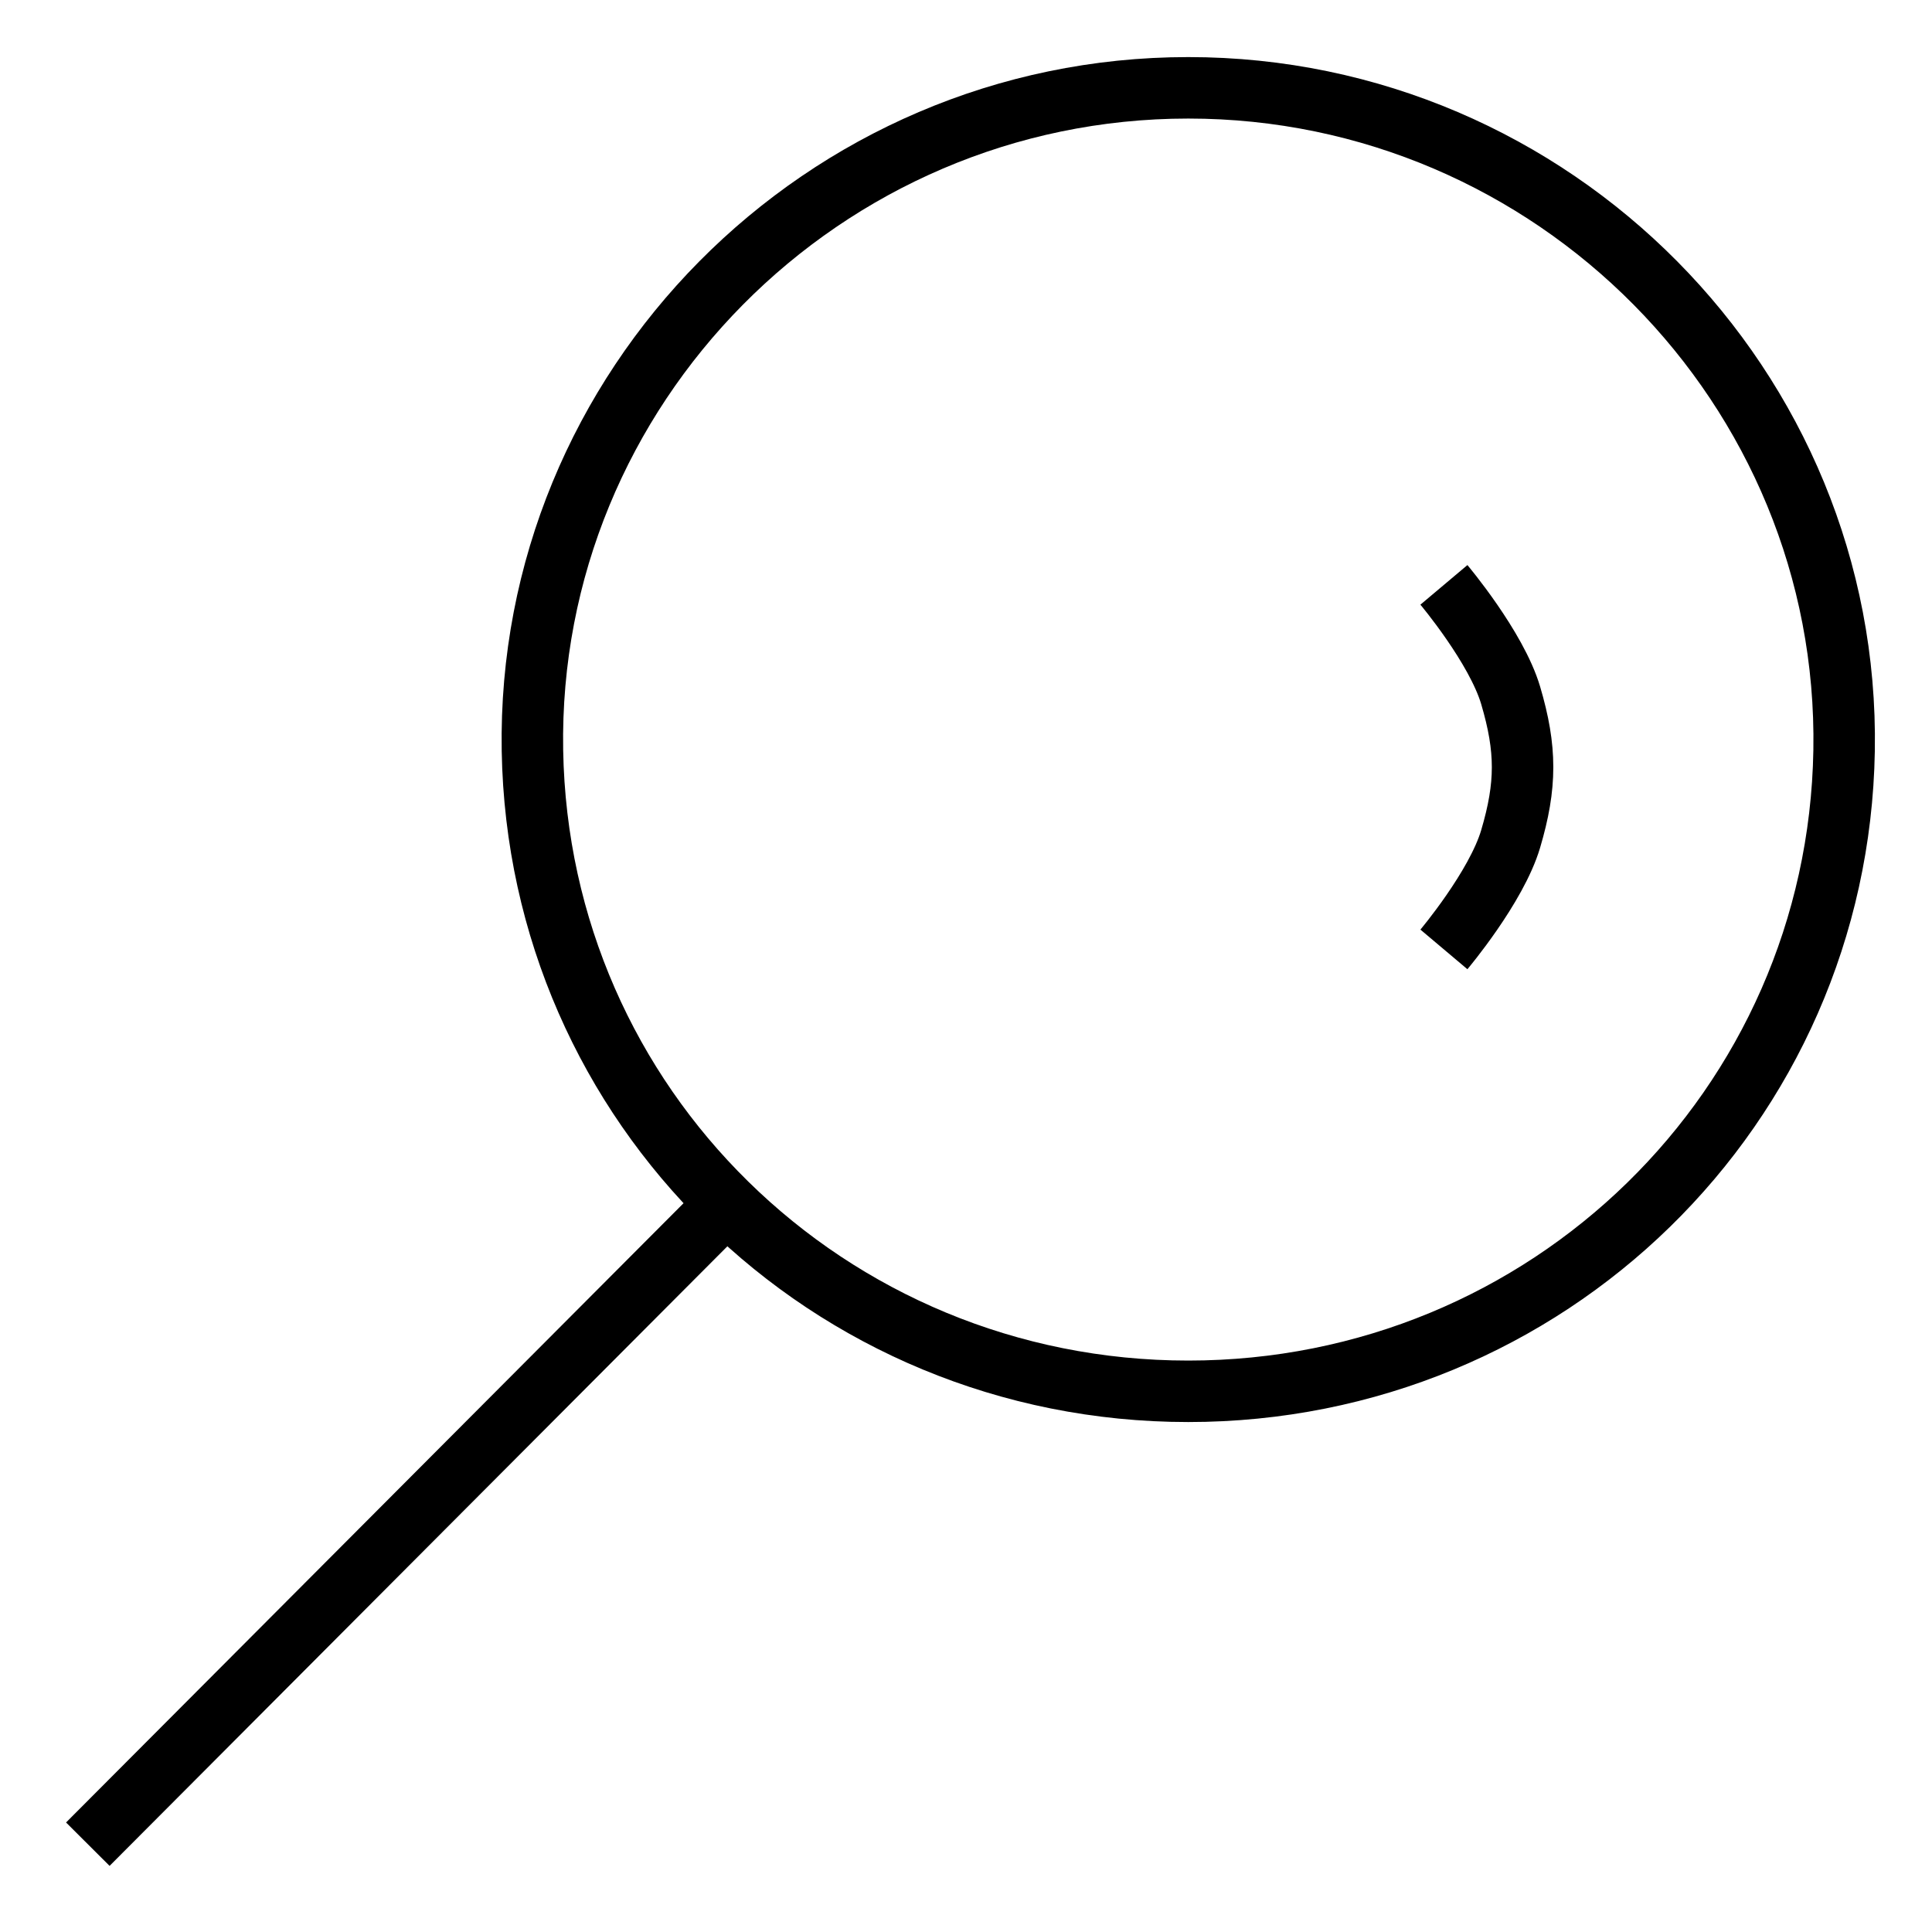 <?xml version="1.0" encoding="UTF-8"?> <svg xmlns="http://www.w3.org/2000/svg" width="22" height="22" viewBox="0 0 22 22" fill="none"><path d="M8.275 13.704C9.623 15.029 11.479 15.843 13.531 15.843C17.621 15.843 20.93 12.611 20.999 8.547C21.069 4.414 17.691 1 13.531 1C9.371 1 5.993 4.414 6.063 8.547C6.098 10.572 6.936 12.39 8.275 13.704ZM8.275 13.704L1 21M16.442 6.66C16.442 6.66 17.039 7.369 17.202 7.918C17.383 8.531 17.383 8.941 17.202 9.553C17.039 10.103 16.442 10.811 16.442 10.811" stroke="black" stroke-width="0.7"></path></svg> 